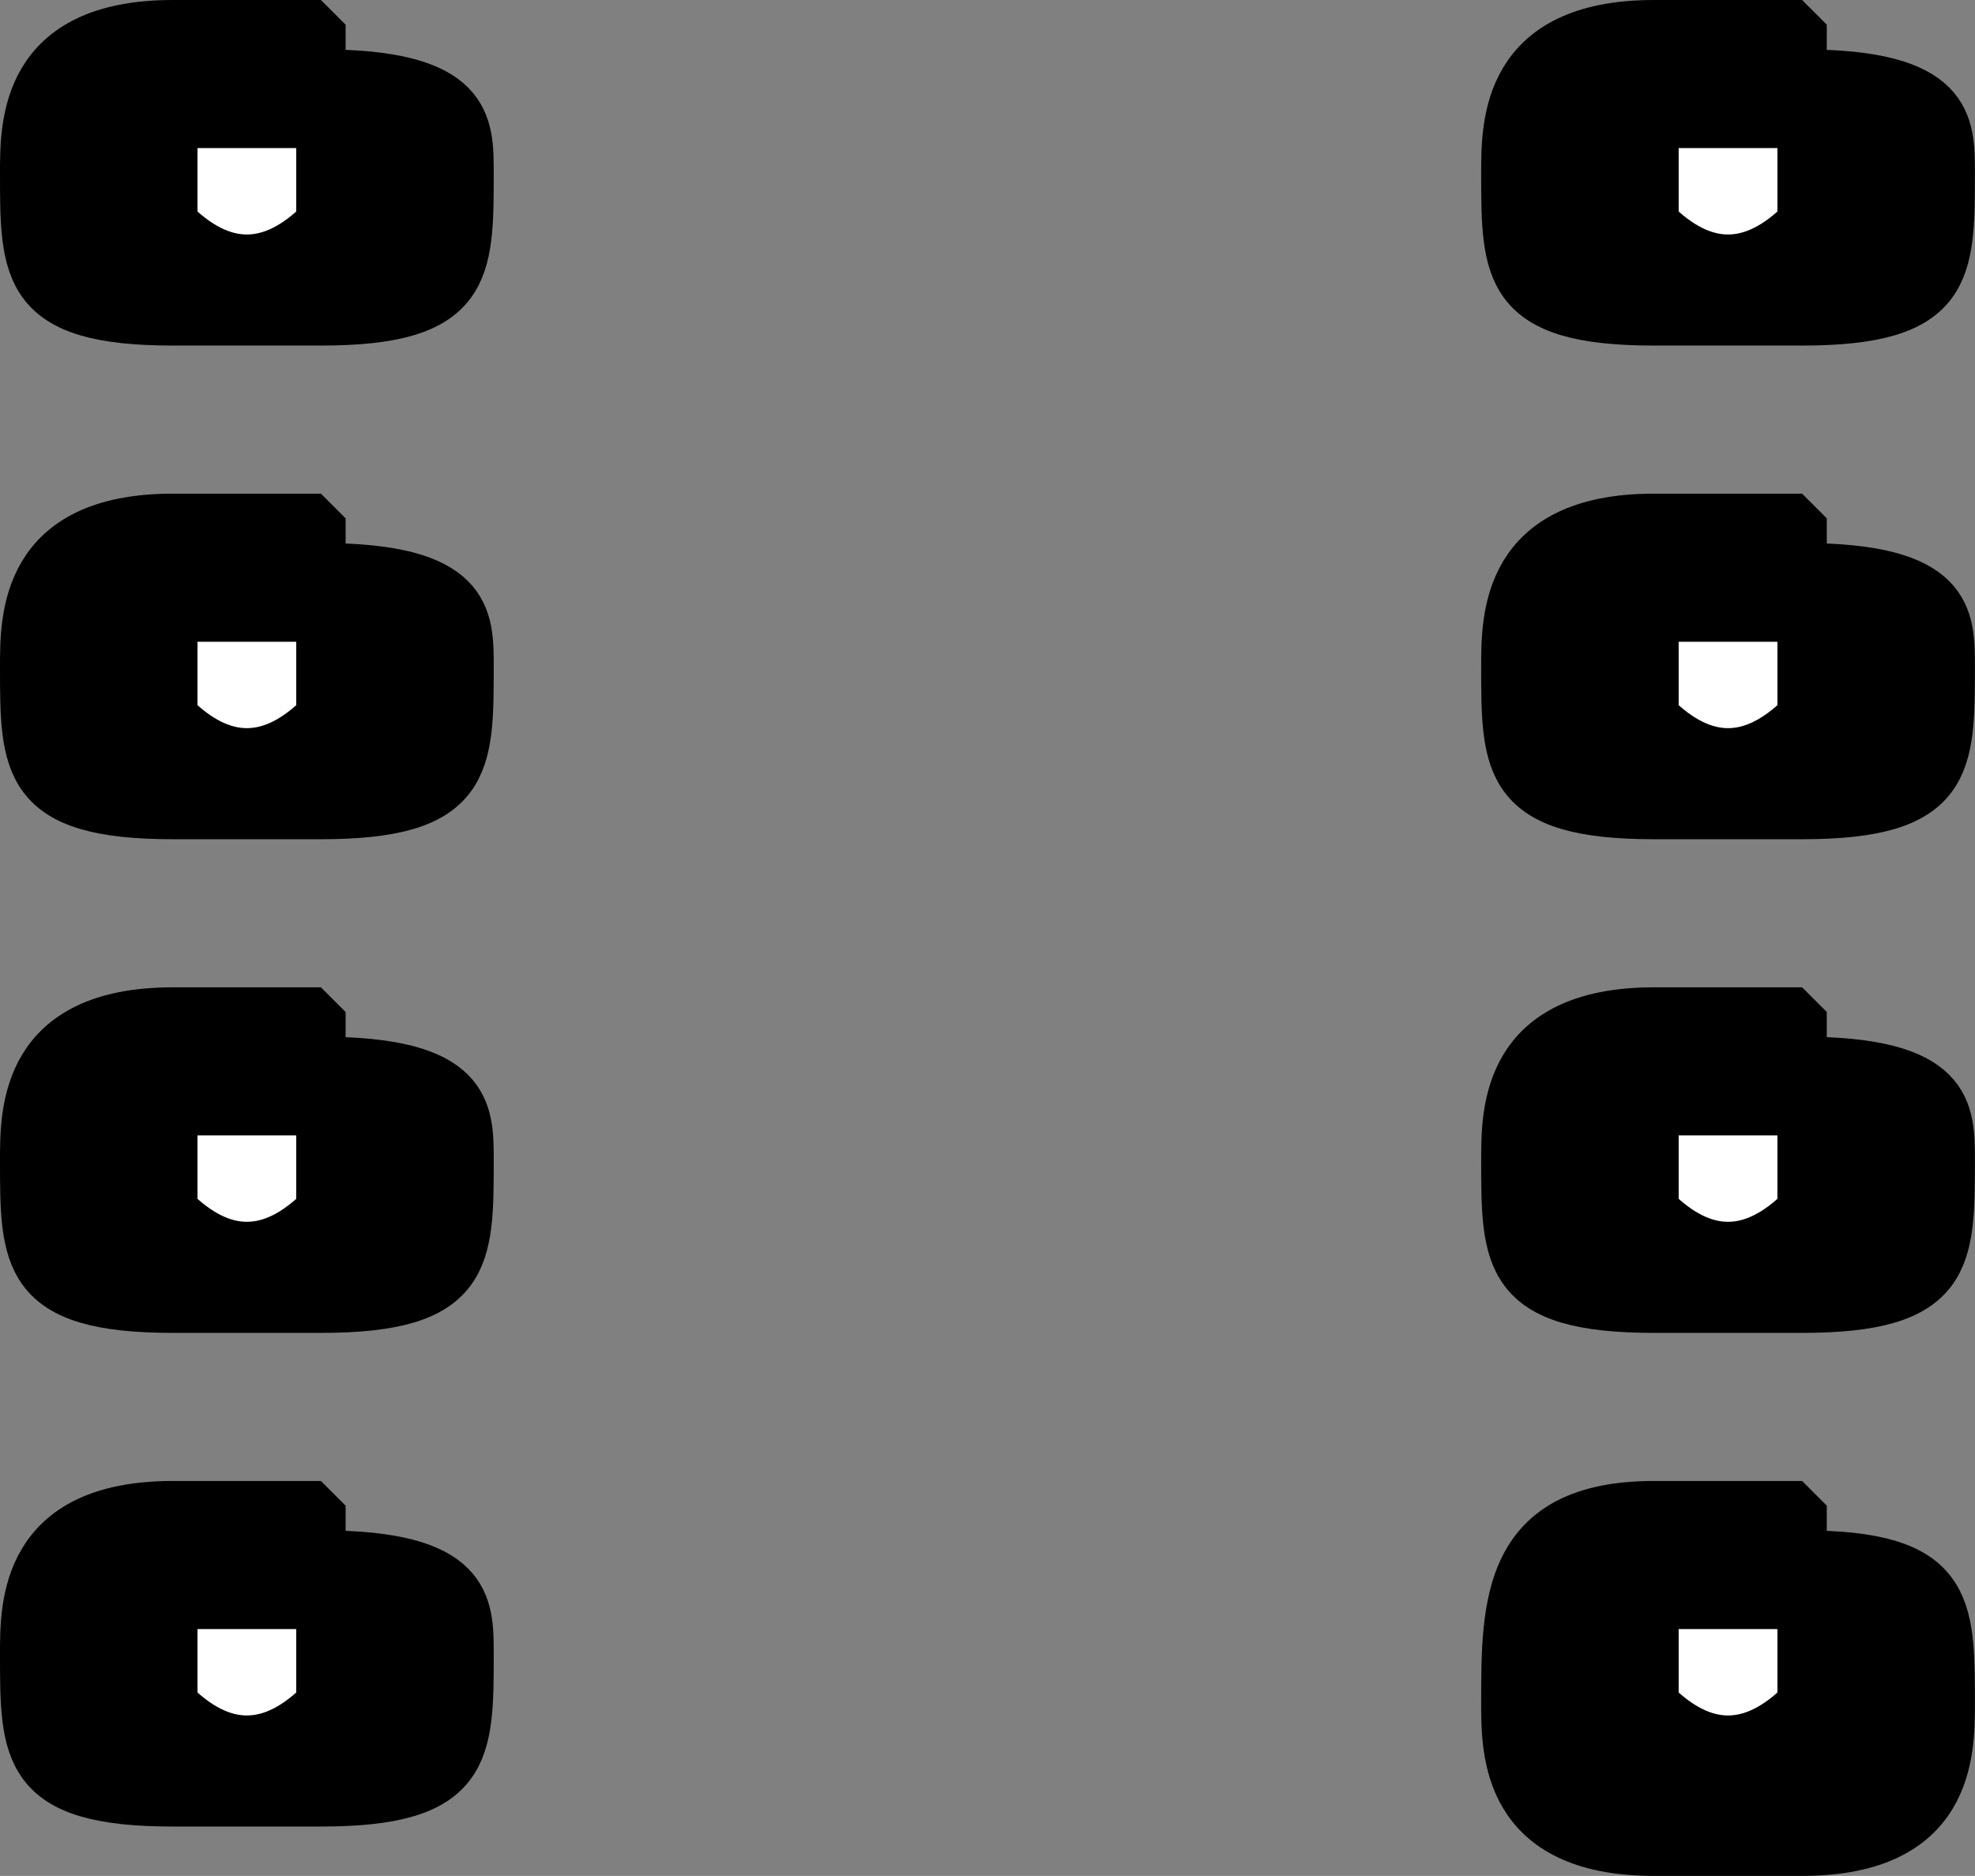 <svg xmlns="http://www.w3.org/2000/svg" width="40.002" height="38" version="1.2"><rect width="100%" height="100%" fill="#808080" stroke="none"/><g fill="none" fill-rule="evenodd" stroke="#000" stroke-linejoin="bevel" font-family="'Sans Serif'" font-size="12.5" font-weight="400"><path fill="#000" d="M3.5.5c-3 0-3 2-3 3 0 2 0 3 3 3m3 0c3 0 3-1 3-3 0-1 0-2-3-2m-3-1h3v6h-3v-6" vector-effect="non-scaling-stroke"/><path fill="#fff" d="M6.5 4.5c-1 1-2 1-3 0v-2h3v2" vector-effect="non-scaling-stroke"/><path fill="#000" d="M3.5 10.5c-3 0-3 2-3 3 0 2 0 3 3 3m3 0c3 0 3-1 3-3 0-1 0-2-3-2m-3-1h3v6h-3v-6" vector-effect="non-scaling-stroke"/><path fill="#fff" d="M6.5 14.5c-1 1-2 1-3 0v-2h3v2" vector-effect="non-scaling-stroke"/><path fill="#000" d="M3.5 20.5c-3 0-3 2-3 3 0 2 0 3 3 3m3 0c3 0 3-1 3-3 0-1 0-2-3-2m-3-1h3v6h-3v-6" vector-effect="non-scaling-stroke"/><path fill="#fff" d="M6.5 24.5c-1 1-2 1-3 0v-2h3v2" vector-effect="non-scaling-stroke"/><path fill="#000" d="M3.5 30.5c-3 0-3 2-3 3 0 2 0 3 3 3m3 0c3 0 3-1 3-3 0-1 0-2-3-2m-3-1h3v6h-3v-6" vector-effect="non-scaling-stroke"/><path fill="#fff" d="M6.5 34.5c-1 1-2 1-3 0v-2h3v2" vector-effect="non-scaling-stroke"/><path fill="#000" d="M33.5.5c-3 0-3 2-3 3 0 2 0 3 3 3m3 0c3 0 3-1 3-3 0-1 0-2-3-2m-3-1h3v6h-3v-6" vector-effect="non-scaling-stroke"/><path fill="#fff" d="M36.5 4.5c-1 1-2 1-3 0v-2h3v2" vector-effect="non-scaling-stroke"/><path fill="#000" d="M33.5 10.5c-3 0-3 2-3 3 0 2 0 3 3 3m3 0c3 0 3-1 3-3 0-1 0-2-3-2m-3-1h3v6h-3v-6" vector-effect="non-scaling-stroke"/><path fill="#fff" d="M36.5 14.5c-1 1-2 1-3 0v-2h3v2" vector-effect="non-scaling-stroke"/><path fill="#000" d="M33.5 20.5c-3 0-3 2-3 3 0 2 0 3 3 3m3 0c3 0 3-1 3-3 0-1 0-2-3-2m-3-1h3v6h-3v-6" vector-effect="non-scaling-stroke"/><path fill="#fff" d="M36.5 24.5c-1 1-2 1-3 0v-2h3v2" vector-effect="non-scaling-stroke"/><path fill="#000" d="M33.5 30.5c-3 0-3 2-3 4 0 1 0 3 3 3m3 0c3 0 3-2 3-3 0-2 0-3-3-3m-3-1h3v7h-3v-7" vector-effect="non-scaling-stroke"/><path fill="#fff" d="M36.5 34.5c-1 1-2 1-3 0v-2h3v2" vector-effect="non-scaling-stroke"/></g></svg>
